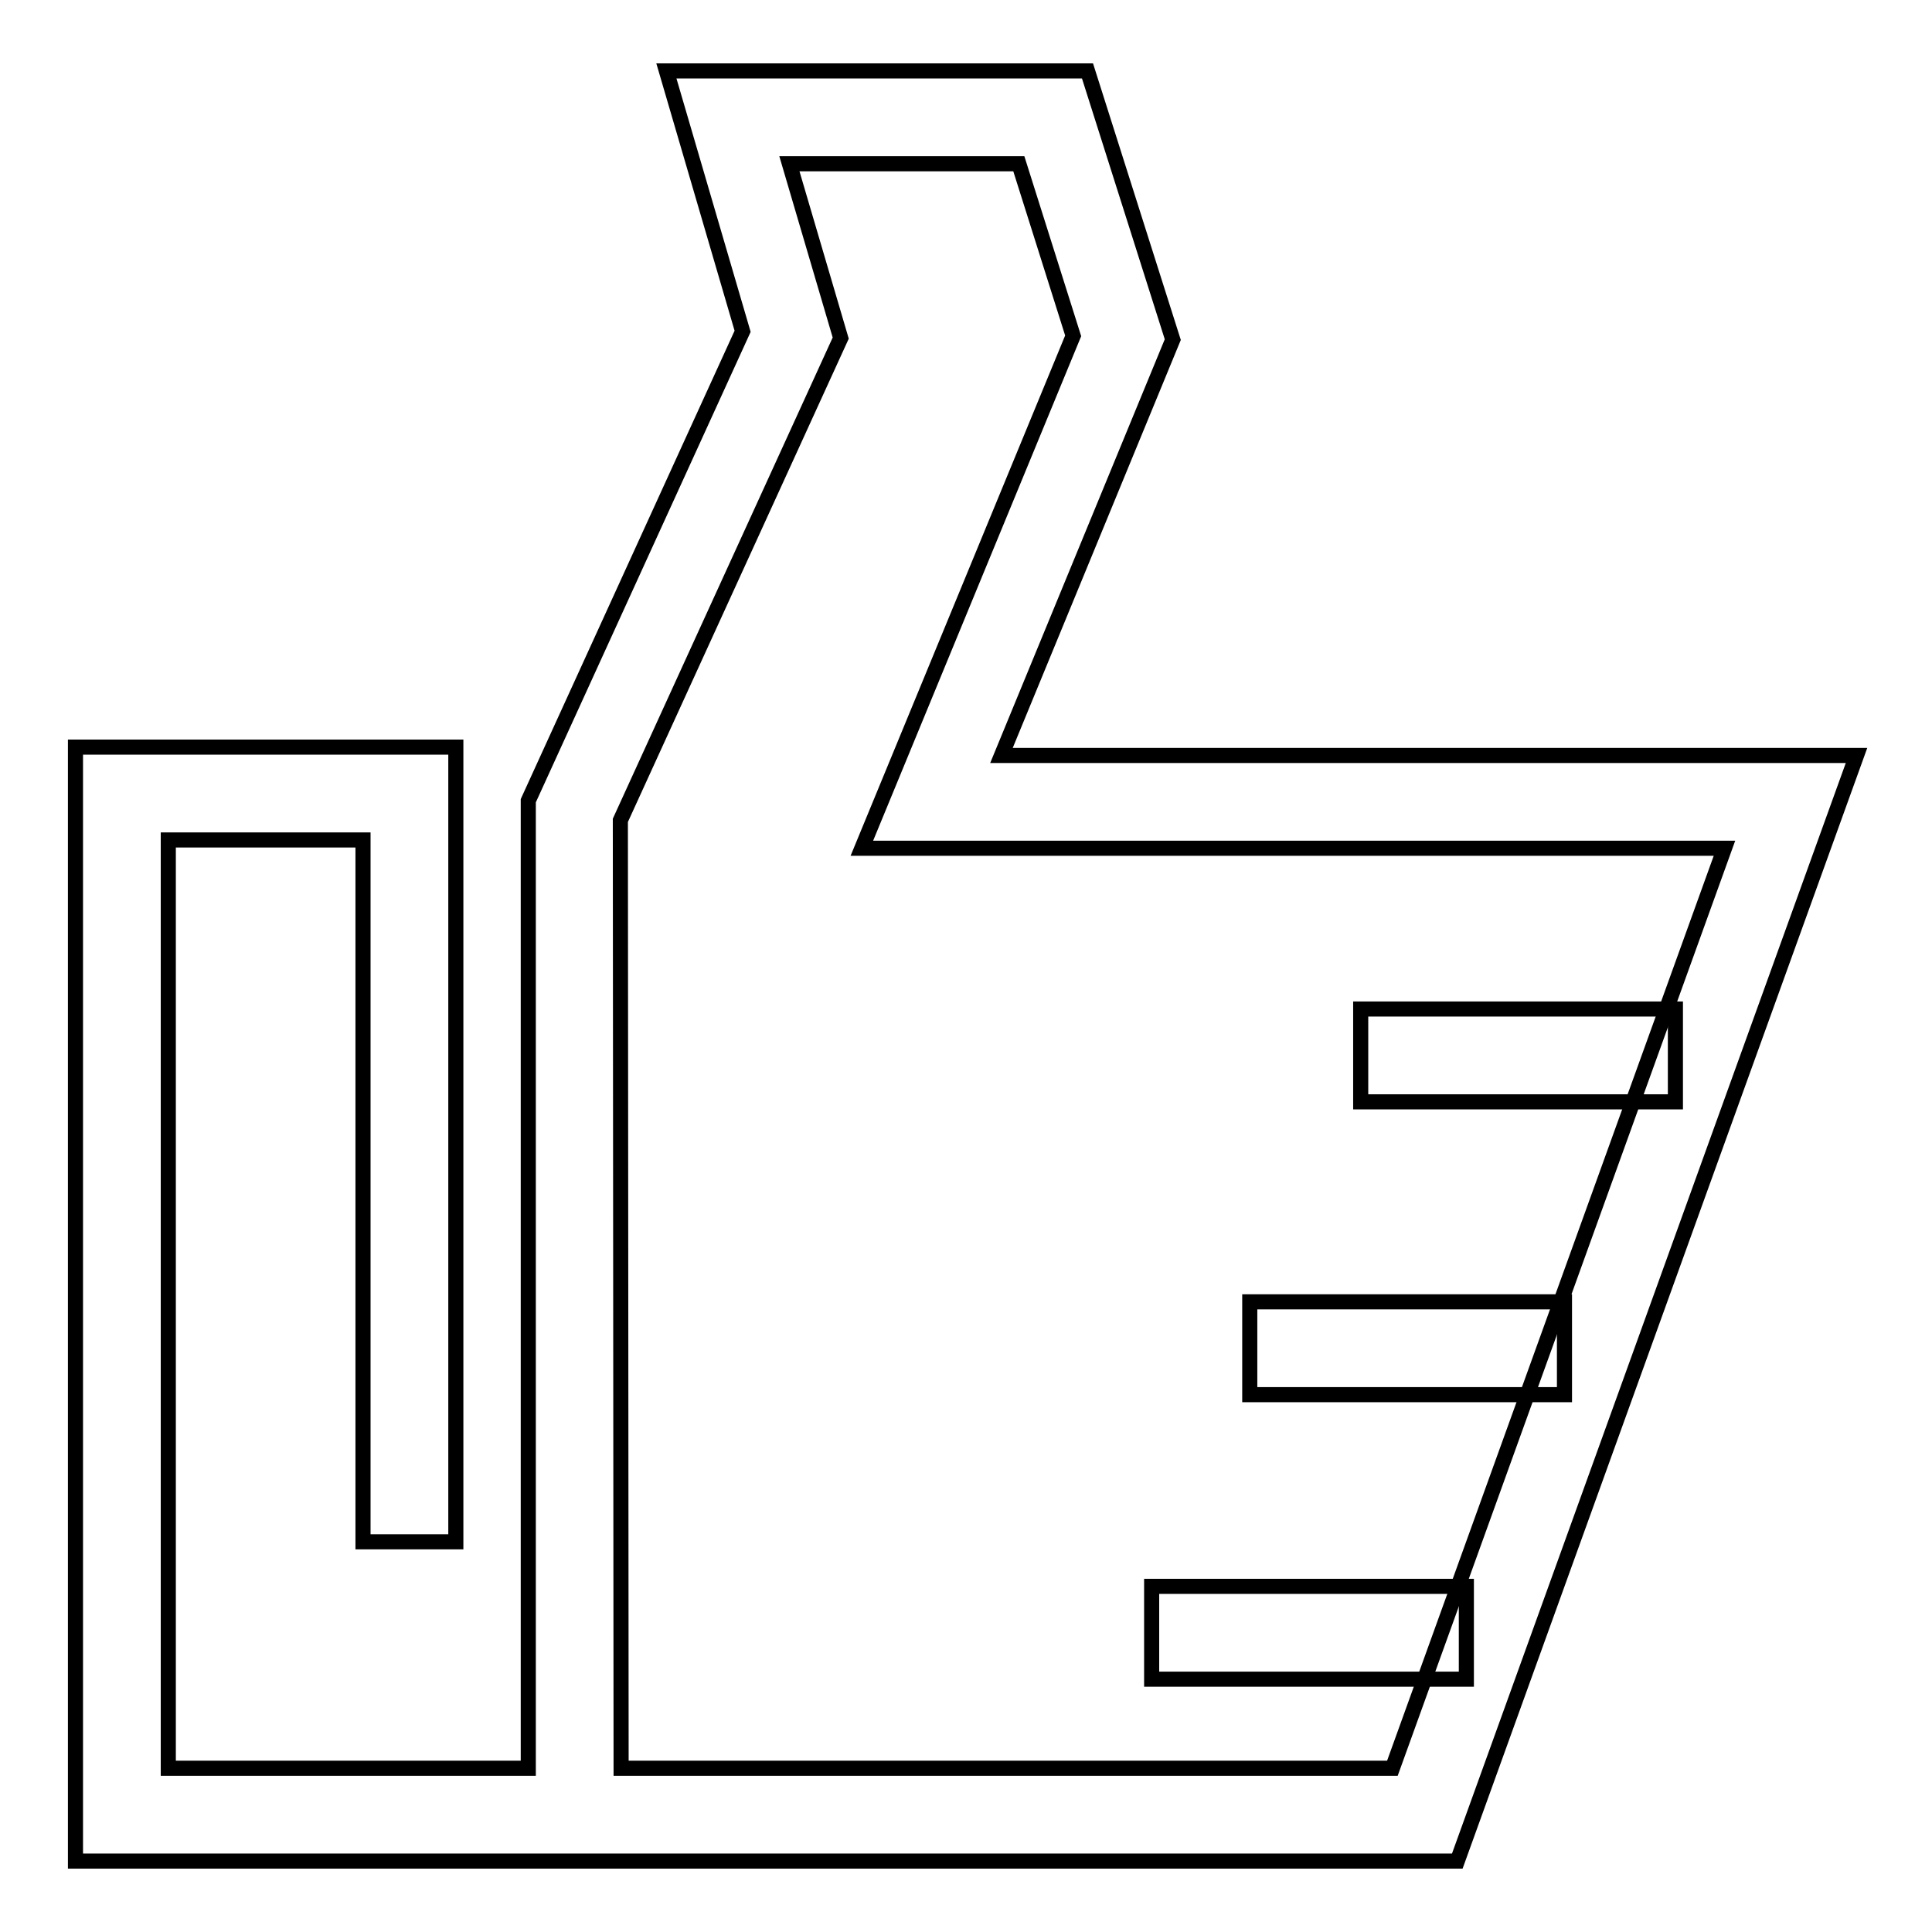 <?xml version="1.0" encoding="utf-8"?>
<!-- Svg Vector Icons : http://www.onlinewebfonts.com/icon -->
<!DOCTYPE svg PUBLIC "-//W3C//DTD SVG 1.1//EN" "http://www.w3.org/Graphics/SVG/1.1/DTD/svg11.dtd">
<svg version="1.1" xmlns="http://www.w3.org/2000/svg" xmlns:xlink="http://www.w3.org/1999/xlink" x="0px" y="0px" viewBox="0 0 256 256" enable-background="new 0 0 256 256" xml:space="preserve">
<g> <path stroke-width="2" fill-opacity="0" stroke="#000000"  d="M193.1,246.6H10V99h50.4v105.3H48.1v-93H22.3v123H70V106.1l28.4-62.2L88.3,9.4h55.8L155.4,45l-22.7,55.1 H246L193.1,246.6z M82.3,234.3h102.2l44-121.9H114.2l28-67.9l-7.2-22.8h-30.4l6.8,23.1l-29.2,63.9L82.3,234.3L82.3,234.3z"/> <path stroke-width="2" fill-opacity="0" stroke="#000000"  d="M180.3,133.7H222V146h-41.7V133.7z M165.6,172.5h41.7v12.3h-41.7V172.5z M152.6,210.2h41.7v12.3h-41.7 V210.2z"/></g>
</svg>